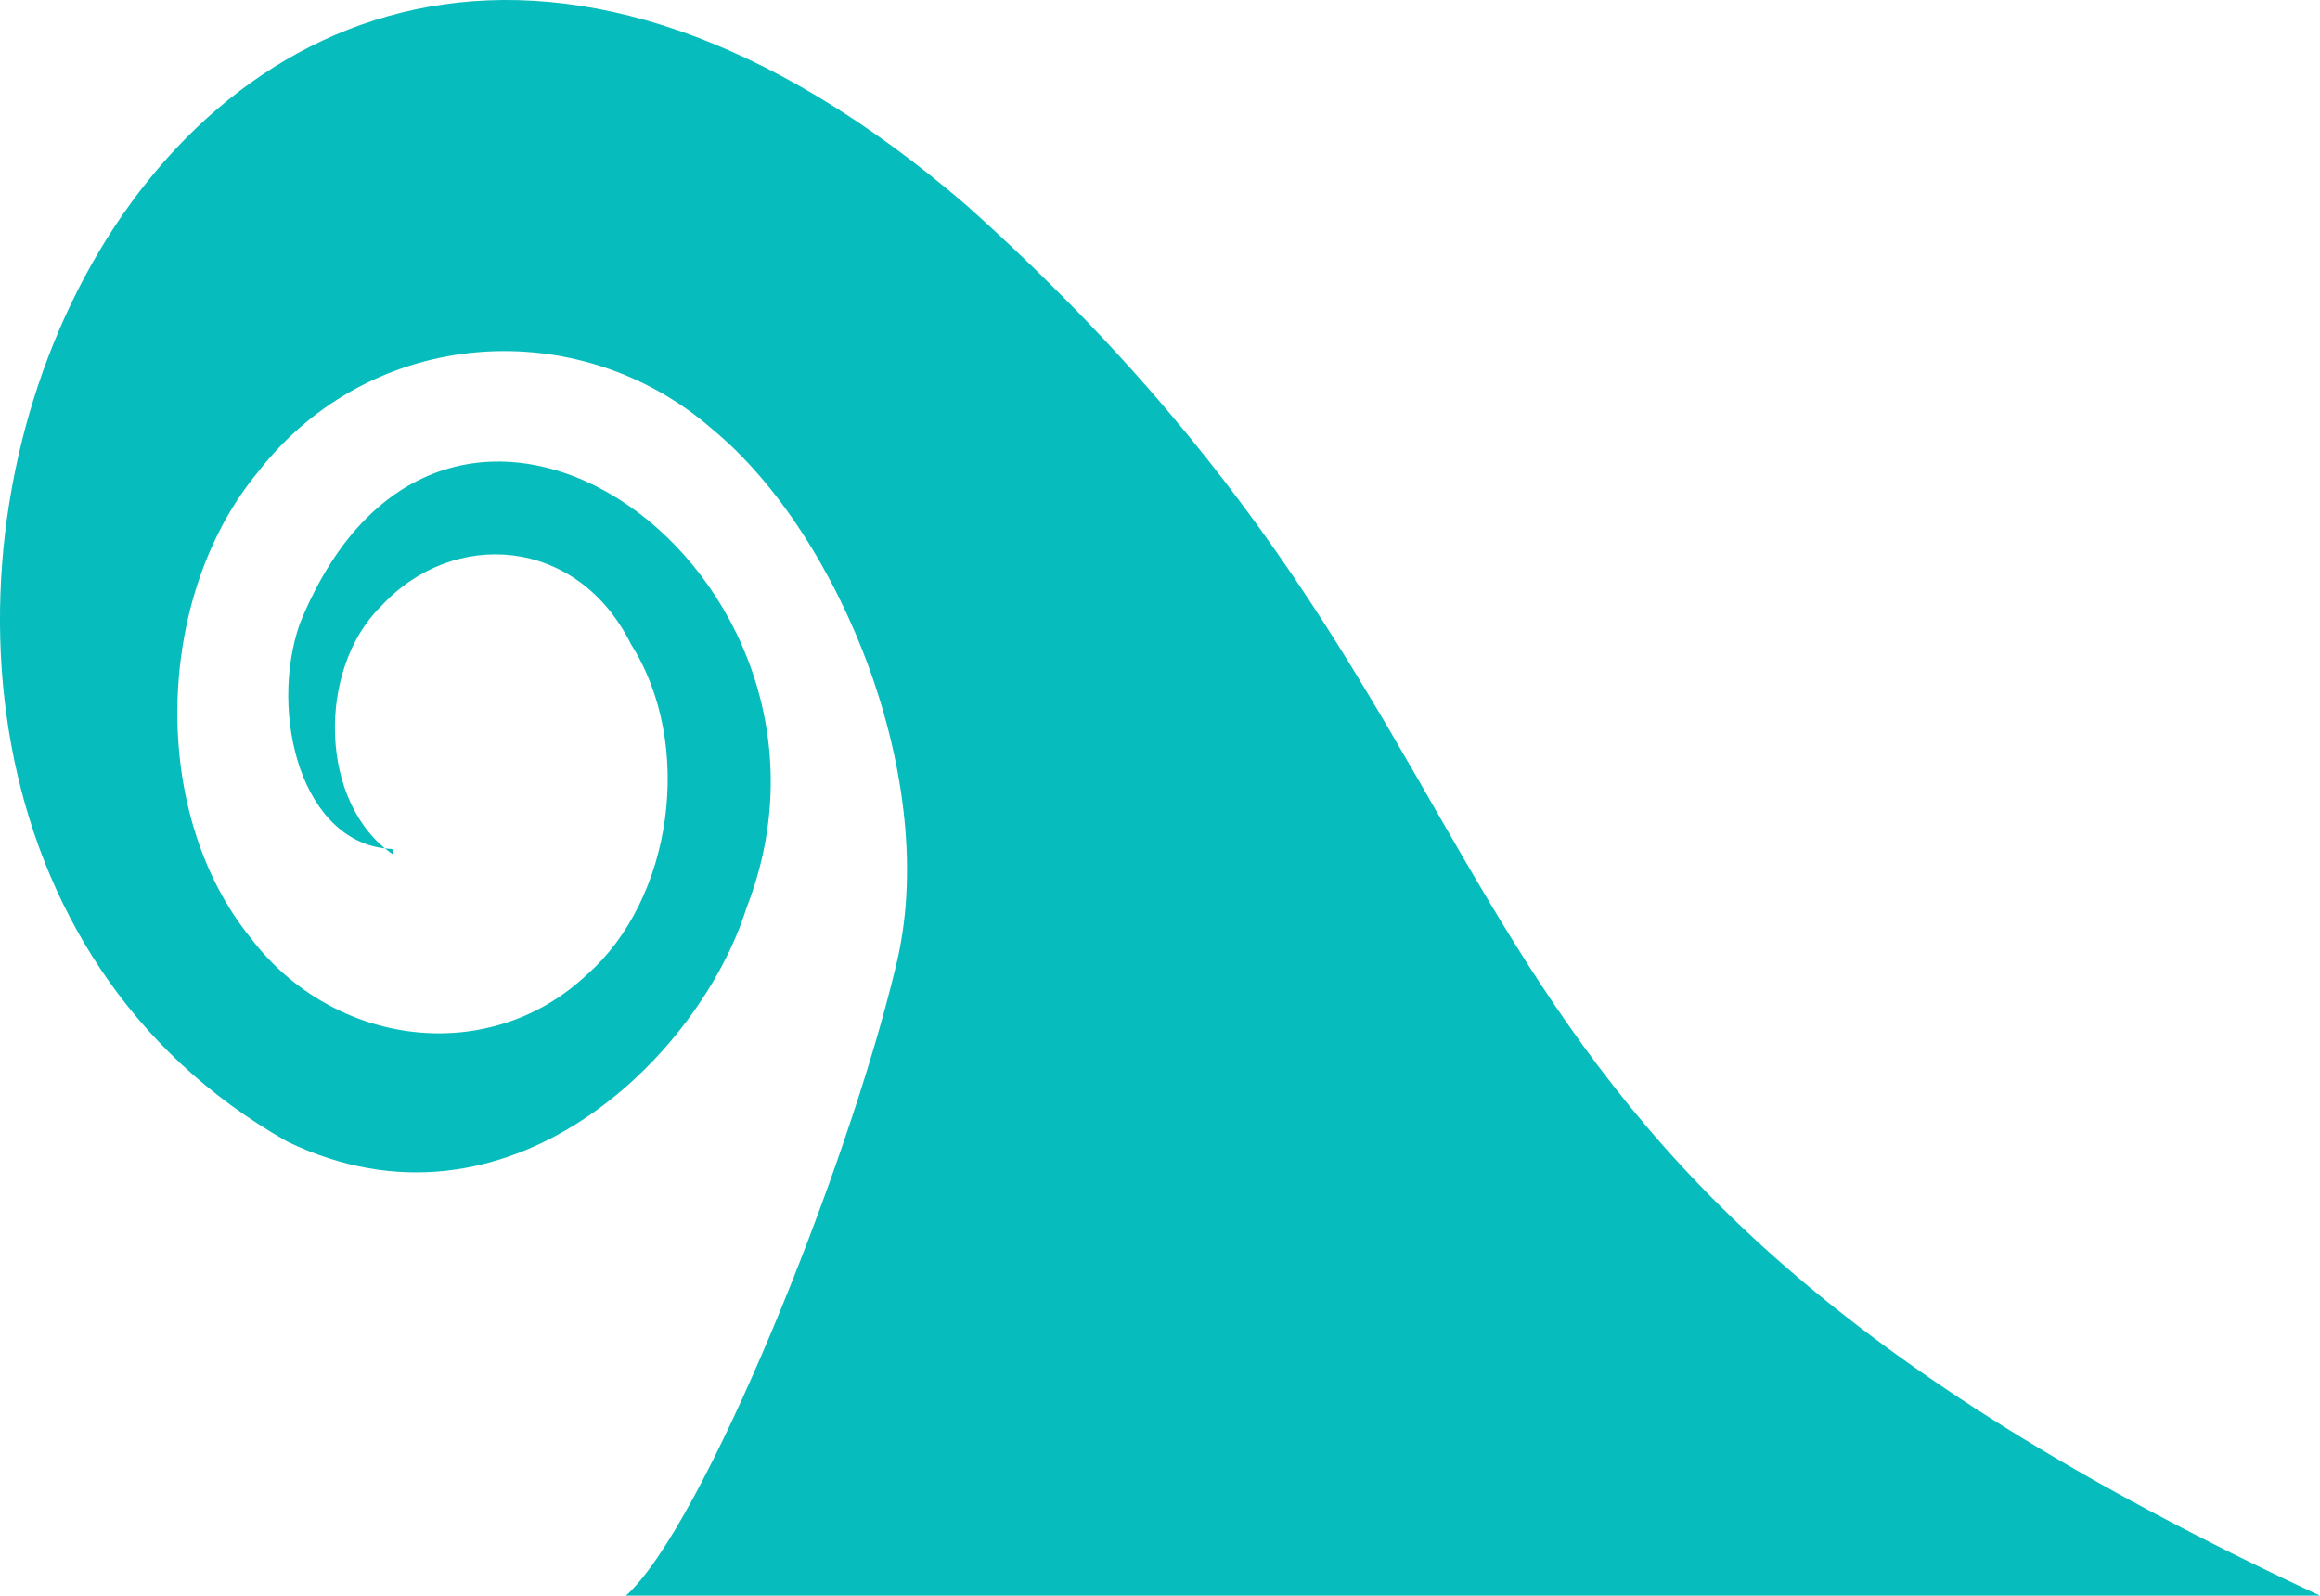 <?xml version="1.0"?><svg width="515.573" height="354.628" xmlns="http://www.w3.org/2000/svg">

 <g>
  <title>Layer 1</title>
  <g id="layer1">
   <path fill="#07bcbc" id="path3708-9" d="m87.165,188.686c-20.194,-0.765 -27.491,-30.149 -20.546,-50.05c32.751,-80.737 128.173,-10.91 99.289,63.107c-10.292,32.896 -53.09,75.669 -102.106,51.96c-141.195,-80.058 -29.04,-363.315 151.222,-207.864c140.571,126.157 83.468,207.864 300.547,308.79l-376.475,0c17.088,-15.244 49.063,-94.237 59.938,-139.645c10.283,-40.92 -12.252,-96.095 -40.64,-119.514c-29.647,-25.967 -75.857,-23.044 -101.104,9.489c-22.763,27.442 -24.334,75.47 -1.561,103.521c18.379,24.252 53.039,28.68 74.771,8.067c18.884,-16.62 23.924,-50.963 9.739,-73.348c-11.976,-24.126 -39.721,-25.777 -55.613,-8.392c-14.235,13.925 -13.821,44.005 2.843,55.172"/>
  </g>
 </g>
</svg>
